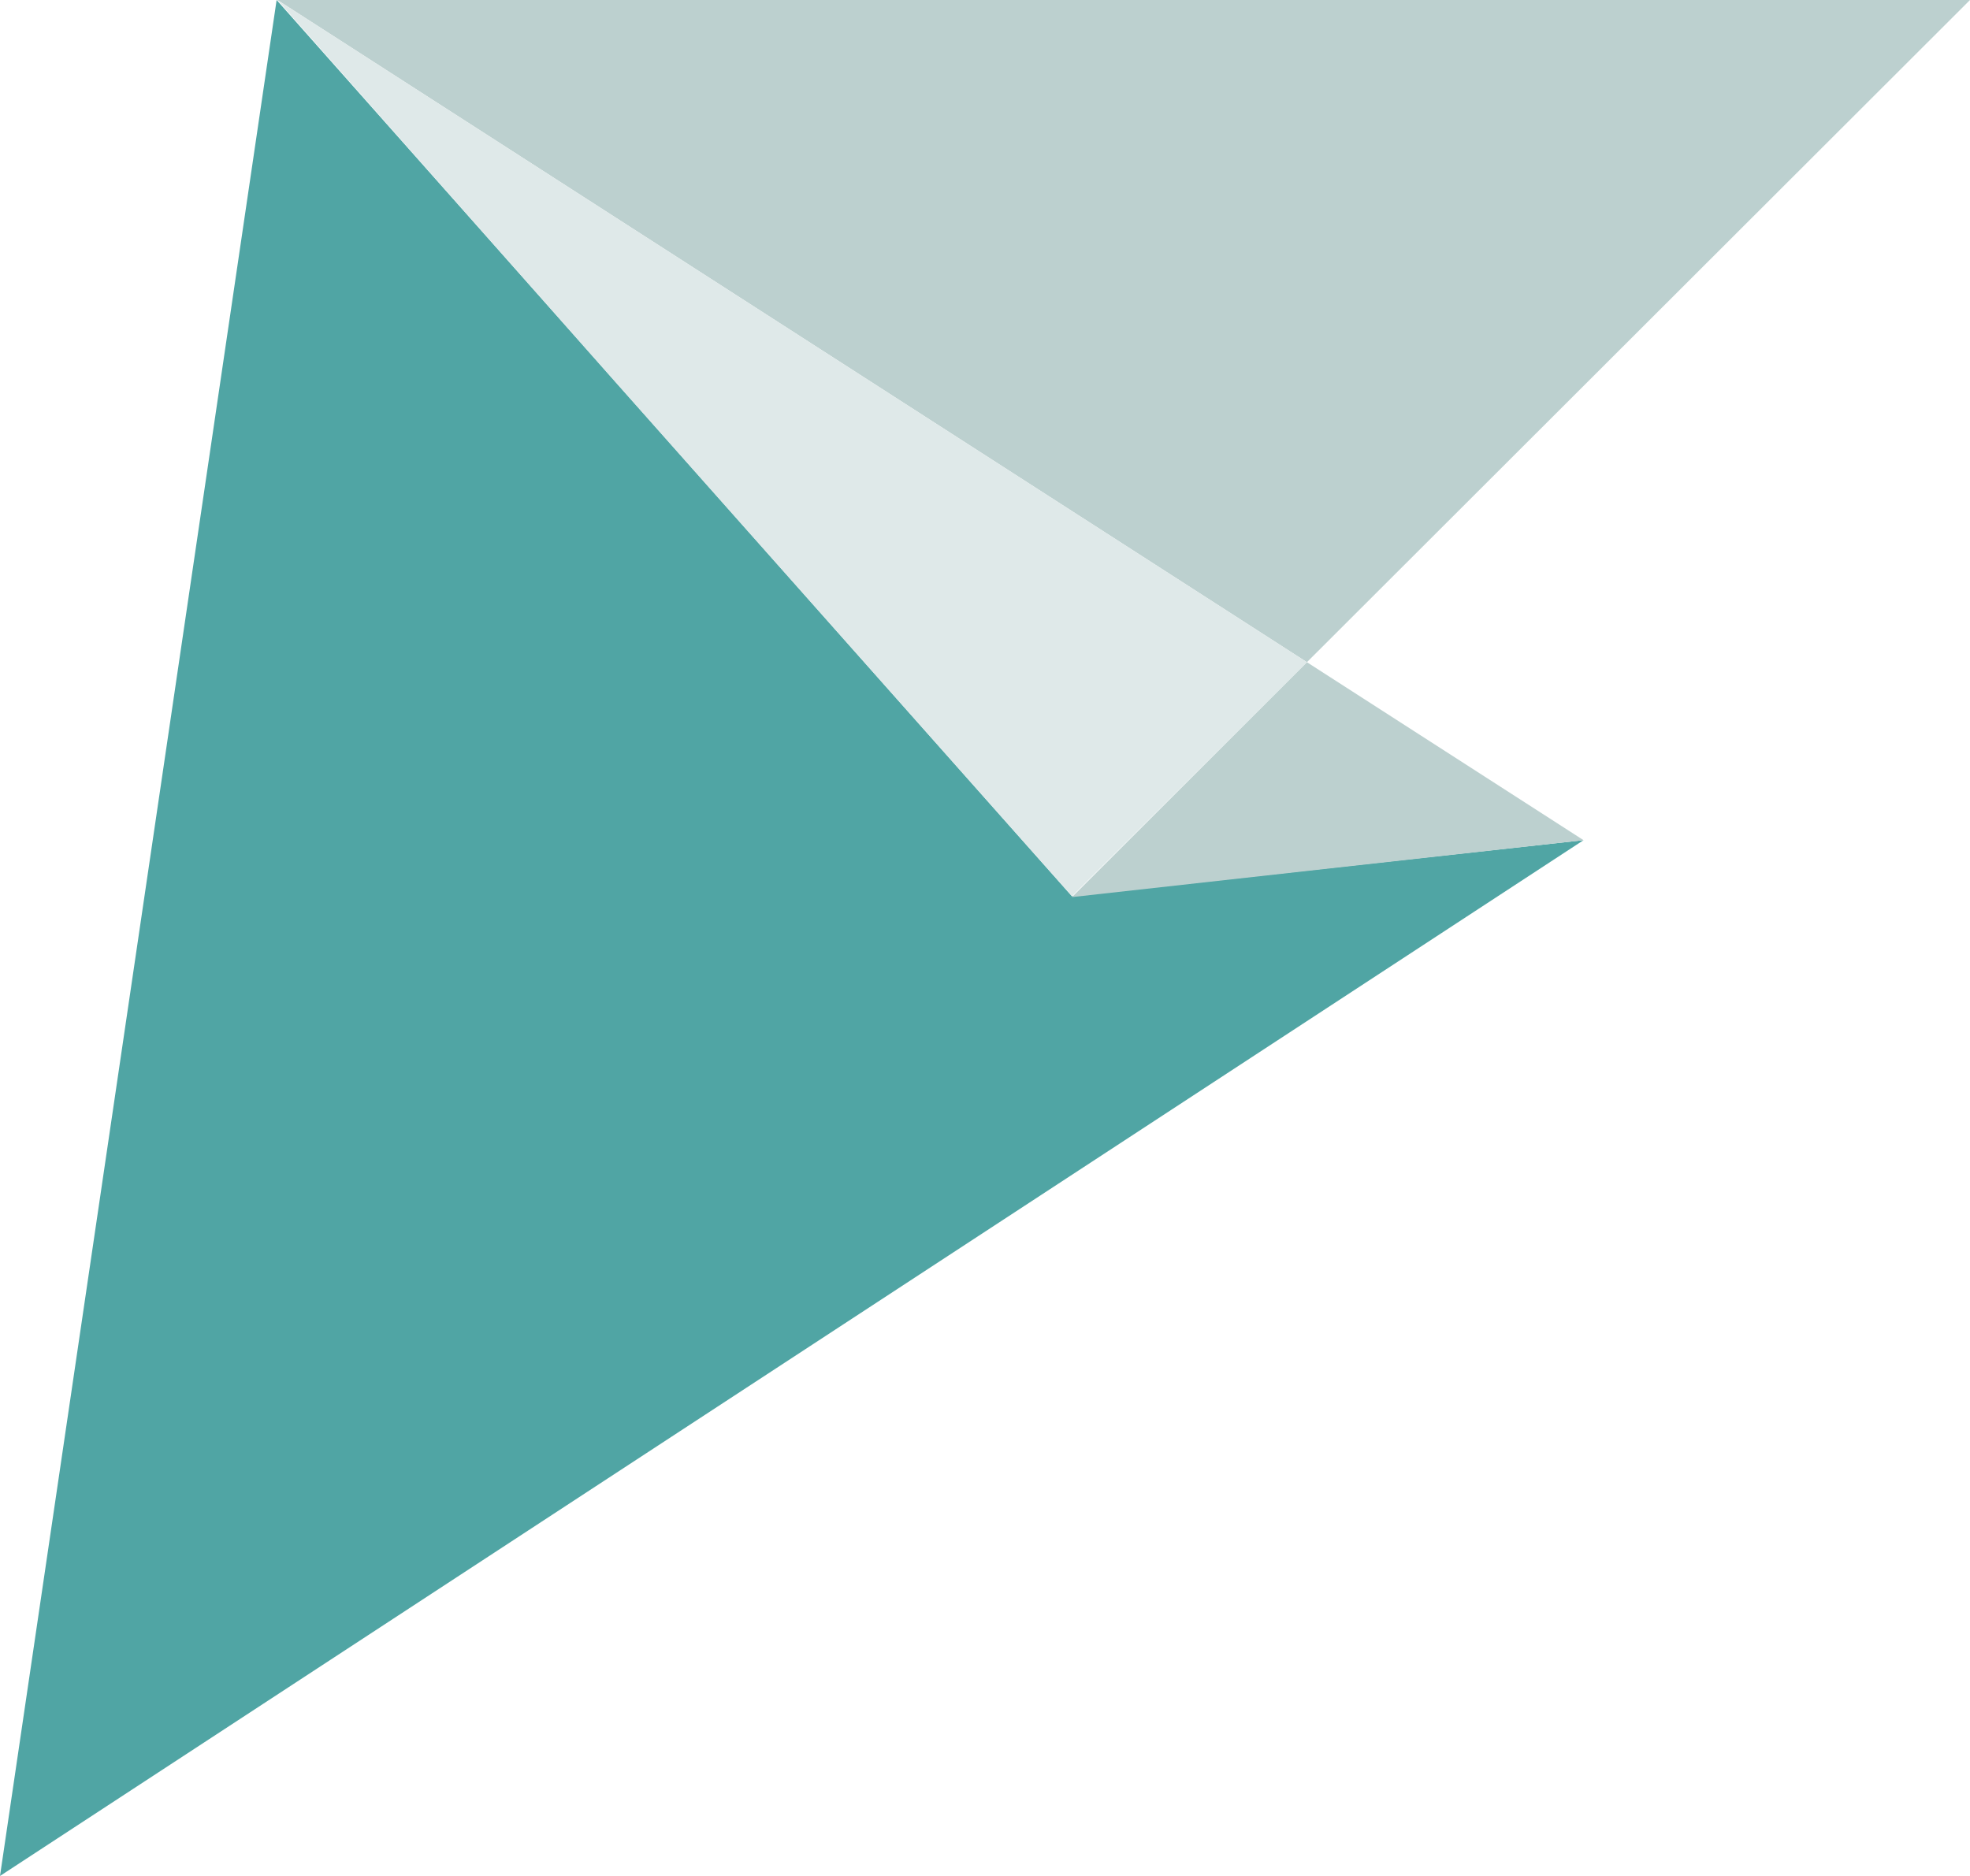 <?xml version="1.0" encoding="UTF-8"?>
<svg id="Ebene_1" data-name="Ebene 1" xmlns="http://www.w3.org/2000/svg" viewBox="0 0 24.57 23.4">
  <defs>
    <style>
      .cls-1-triangle {
        fill: #50a5a4;
      }

      .cls-1-triangle, .cls-2-triangle, .cls-3-triangle {
        stroke-width: 0px;
      }

      .cls-2-triangle {
        fill: #dfe9e9;
      }

      .cls-3-triangle {
        fill: #bcd0cf;
      }
    </style>
  </defs>
  <polygon class="cls-1-triangle" points="3.45 0 0 23.4 19.75 10.48 13.37 11.18 3.45 0 3.45 0"/>
  <polygon class="cls-3-triangle" points="13.37 11.19 13.37 11.19 19.75 10.48 16.3 8.26 13.37 11.19 13.37 11.19"/>
  <polygon class="cls-3-triangle" points="3.46 0 16.3 8.26 24.57 0 3.46 0 3.46 0"/>
  <polygon class="cls-2-triangle" points="13.37 11.18 16.3 8.26 3.46 0 7.67 4.76 13.37 11.18 13.37 11.18"/>
</svg>
